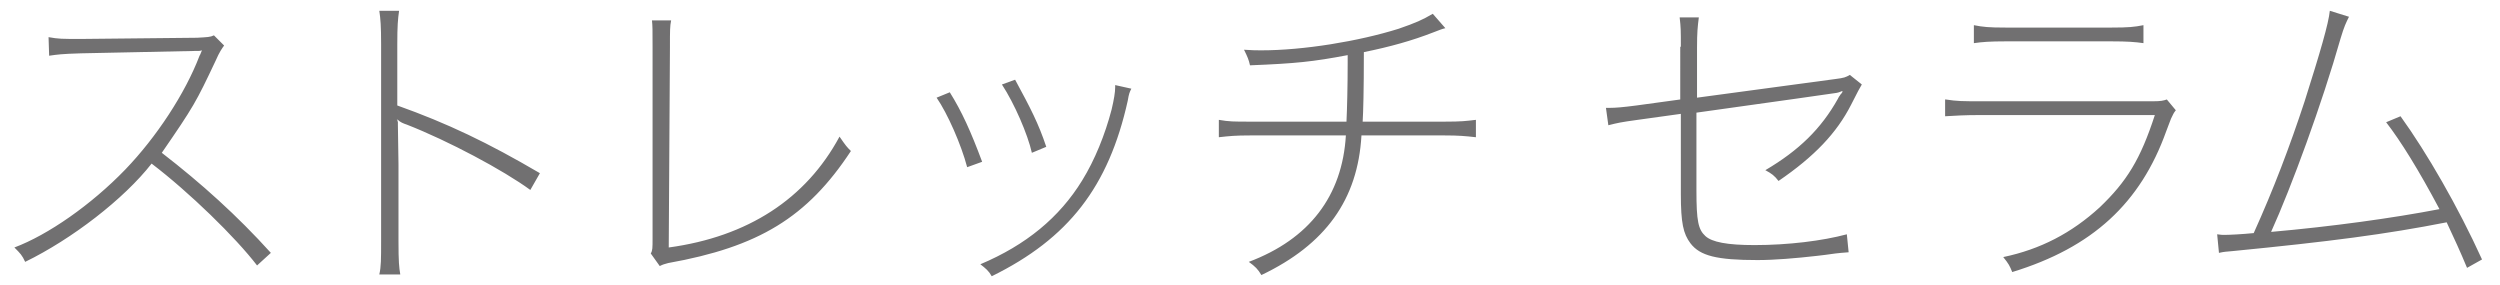 <svg xmlns="http://www.w3.org/2000/svg" width="417.2" height="47.6" viewBox="0 0 417.2 47.6"><style>.st0{fill:#717071}</style><path class="st0" d="M42.9 44.3c-3.6-4.7-11.3-12.2-17.6-17C20.7 33.2 12 39.9 4.2 43.7c-.5-1.1-.8-1.4-1.8-2.4 5.6-2.1 12.8-7.1 18.5-13 5.2-5.4 10-12.7 12.4-19 .2-.3.2-.5.4-.9-.3.1-.4.1-.6.1h-.4l-19.2.4c-3.3.1-3.9.2-5.3.4l-.1-3.1c1.7.3 2.1.3 5.5.3l19.3-.2c1.7-.1 2.2-.1 2.8-.4l1.7 1.7c-.3.4-.8 1.1-1.4 2.5-3.3 7-3.7 7.7-9 15.4 6.6 5.1 12.6 10.5 18.2 16.7l-2.3 2.1zm20.4 1.5c.3-1.3.3-2.6.3-5.5v-33c0-2.9-.1-4.2-.3-5.5h3.3c-.2 1.4-.3 2.5-.3 5.6v10.2c8.4 3 15.1 6.2 23.8 11.3l-1.6 2.8c-4.5-3.3-13.7-8.2-20.6-10.9-.6-.2-1.1-.4-1.5-.8l-.2-.1.1.1.1.4v.4l.1 6.6v12.8c0 3.5.1 4.4.3 5.6h-3.5zM112 3.4c-.2 1-.2 1.6-.2 4.5l-.2 33.4c13.2-1.8 22.9-8.1 28.5-18.5 1.1 1.6 1.2 1.7 1.9 2.4-7.3 11.1-15.4 16-30.5 18.7-.7.2-.8.2-1.4.5l-1.5-2.1c.3-.5.3-.9.3-2.5V8c0-3.2 0-3.6-.1-4.6h3.2zm46.5 12c2 3.2 3.5 6.5 5.4 11.6l-2.5.9c-1-3.8-3.3-9-5.1-11.6l2.2-.9zm30.3-.6c-.3.6-.4.8-.6 2-3.2 14.4-9.9 23-22.7 29.3-.5-.9-1-1.3-1.9-2 7.6-3.2 13.2-7.8 17-14 2.1-3.4 3.8-7.6 4.9-11.8.4-1.7.6-2.9.6-3.7v-.4l2.7.6zm-19.4-1.5c2.6 4.8 3.9 7.3 5.2 11.2l-2.4 1c-.7-3.1-2.9-8.2-5-11.4l2.2-.8zm71.8-8.6c-.8.2-.9.3-2 .7-3.6 1.4-7.2 2.4-11.6 3.3 0 6.5-.1 10-.2 11.6h13.7c2.8 0 3.5-.1 5.2-.3v2.9c-1.8-.2-2.9-.3-5.2-.3h-13.9c-.6 10.7-6 18.2-16.7 23.3-.6-1-1-1.4-2.1-2.2 10.1-3.8 15.6-11 16.2-21.1h-16c-2.4 0-3.4.1-5.2.3V20c1.7.3 2.5.3 5.2.3h16.1c.1-2 .2-6 .2-9.8V9.2c-5.8 1.1-8.7 1.4-16.3 1.7-.2-.9-.4-1.4-1-2.6 1.4.1 2.1.1 2.9.1 7 0 16.2-1.5 22.9-3.6 2.9-1 4-1.5 5.7-2.5l2.1 2.4zm39.3 3.1c0-2.7 0-3.2-.2-4.9h3.2c-.2 1.6-.3 2.5-.3 5v8.4l23-3.1c1.6-.2 1.8-.3 2.5-.7l2 1.6c-.2.3-.8 1.4-1.8 3.4-2.4 4.7-6.1 8.6-12.1 12.7-.7-.9-1.1-1.2-2.2-1.8 5.6-3.3 9.3-6.9 12.1-11.9.2-.4.2-.4.3-.5.1-.2.2-.3.3-.4l.2-.3-.1-.1c-.3.1-.4.2-.9.3-.5.1-9.9 1.4-23.4 3.3v13c0 5.1.3 6.5 1.5 7.6 1.1 1 3.6 1.5 8.2 1.5 5.6 0 11.3-.7 15.4-1.8l.3 3c-1.1.1-1.5.1-2.2.2-1.3.2-2.3.3-3.1.4-3.5.4-7.1.7-9.9.7-6.8 0-9.6-.7-11.2-2.8-1.2-1.6-1.6-3.4-1.6-8.2V19l-7.2 1c-2.9.4-3.3.5-4.9.9L268 18h.6c1 0 2.2-.1 4.5-.4l7.3-1V7.8zm44.2 8.8c1.9.3 2.9.3 5.9.3h28.7c1.3 0 1.7-.1 2.3-.3l1.5 1.8c-.4.5-.4.6-.8 1.4-.1.3-.4 1-.8 2.1-4.3 12-12.3 19.4-25.7 23.5-.4-1-.6-1.4-1.5-2.5 6.2-1.3 11.4-4 16.1-8.3 4.5-4.3 6.8-8 9.2-15.4h-29.1c-2.7 0-4.1.1-5.9.2v-2.8zm4.7-12.4c1.5.3 2.5.4 5.3.4h17.7c2.8 0 3.8-.1 5.3-.4v3c-1.4-.2-2.7-.3-5.3-.3h-17.7c-2.6 0-3.9.1-5.3.3v-3zM392 2.8c-.5 1-.8 1.6-1.4 3.6-3.1 10.9-8.2 24.8-11.6 32.3 10.2-.9 20.3-2.3 28.1-3.8-3.5-6.6-6.5-11.4-8.9-14.5l2.4-1c4.4 6.1 9.6 15.1 13.6 23.9l-2.5 1.4c-1.2-2.9-2.1-4.8-3.4-7.6-10.2 2-19.4 3.2-35.7 4.8-1.1.1-1.4.1-2.3.3l-.3-3.1c.6.1.9.1 1.2.1.8 0 2.9-.1 4.9-.3 3.3-7.3 6-14.4 8.5-22 2.6-8.2 4-13 4.2-15.1l3.2 1z" id="text"/></svg>